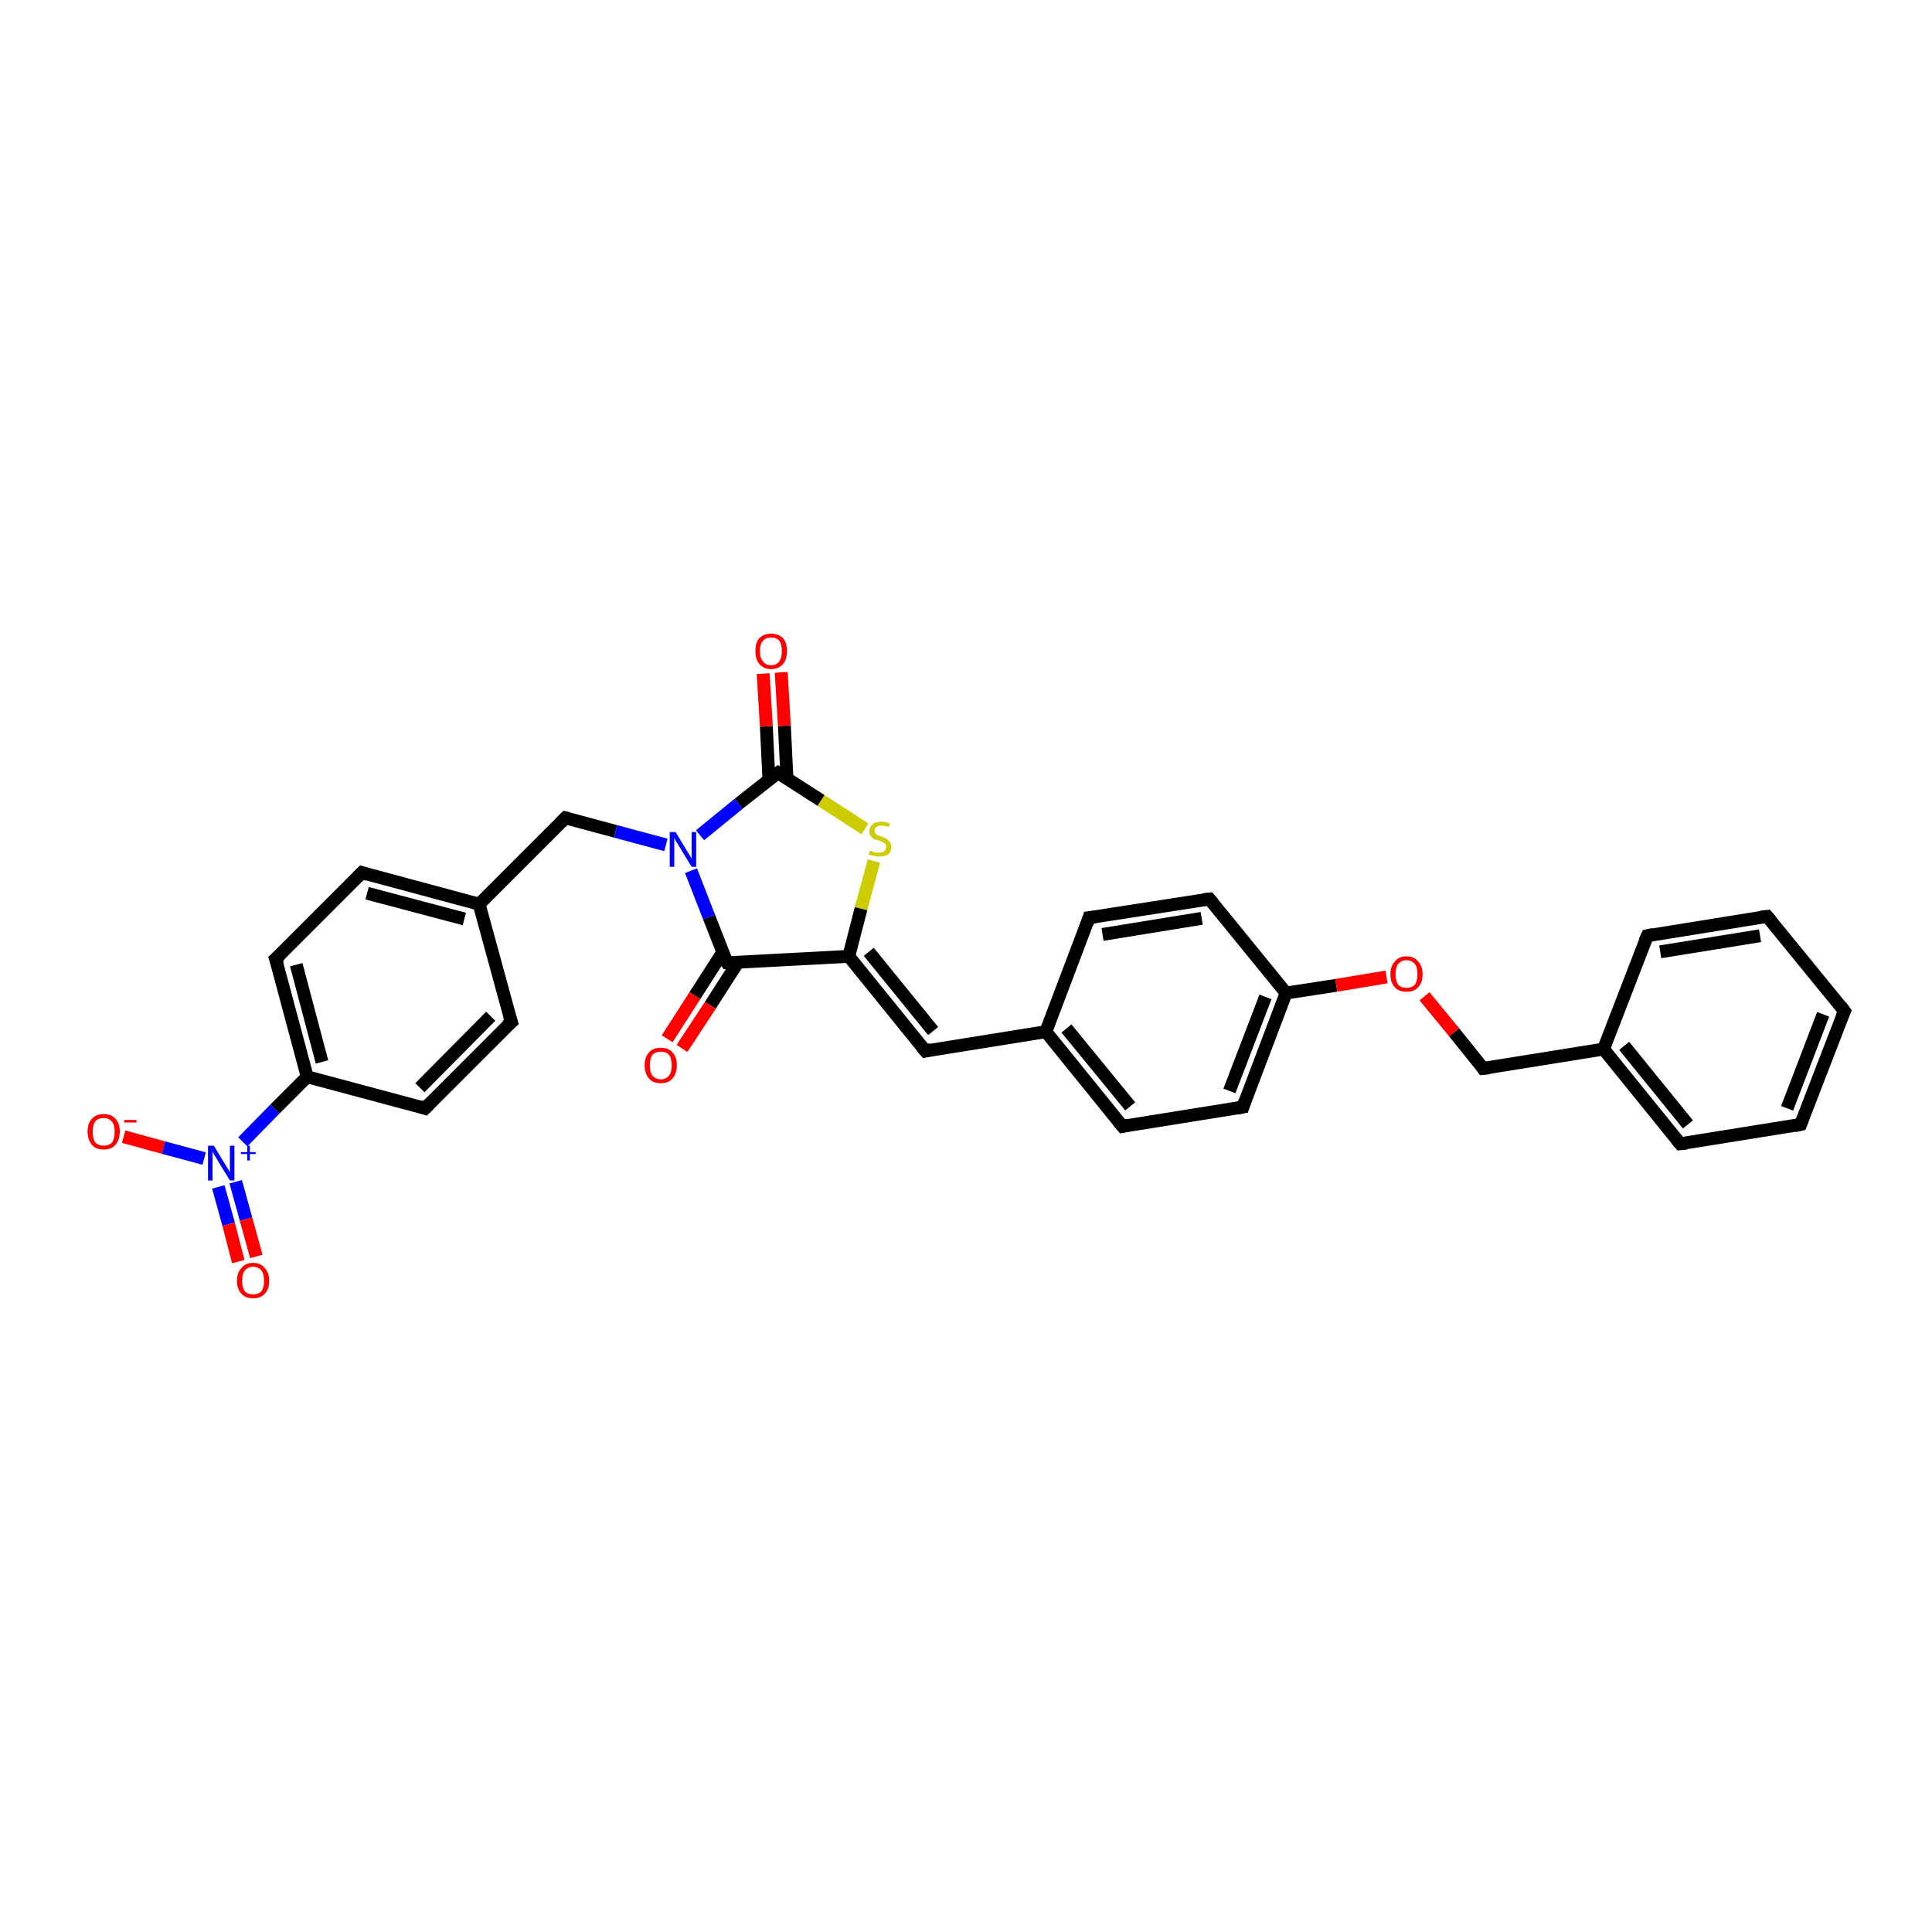 <?xml version='1.0' encoding='iso-8859-1'?>
<svg version='1.1' baseProfile='full'
              xmlns='http://www.w3.org/2000/svg'
                      xmlns:rdkit='http://www.rdkit.org/xml'
                      xmlns:xlink='http://www.w3.org/1999/xlink'
                  xml:space='preserve'
width='300px' height='300px' viewBox='0 0 300 300'>
<!-- END OF HEADER -->
<rect style='opacity:1.0;fill:#FFFFFF;stroke:none' width='300.0' height='300.0' x='0.0' y='0.0'> </rect>
<path class='bond-0 atom-0 atom-1' d='M 19.2,176.5 L 25.4,178.2' style='fill:none;fill-rule:evenodd;stroke:#FF0000;stroke-width:2.0px;stroke-linecap:butt;stroke-linejoin:miter;stroke-opacity:1' />
<path class='bond-0 atom-0 atom-1' d='M 25.4,178.2 L 31.7,179.9' style='fill:none;fill-rule:evenodd;stroke:#0000FF;stroke-width:2.0px;stroke-linecap:butt;stroke-linejoin:miter;stroke-opacity:1' />
<path class='bond-1 atom-1 atom-2' d='M 33.9,184.3 L 35.5,190.1' style='fill:none;fill-rule:evenodd;stroke:#0000FF;stroke-width:2.0px;stroke-linecap:butt;stroke-linejoin:miter;stroke-opacity:1' />
<path class='bond-1 atom-1 atom-2' d='M 35.5,190.1 L 37.0,195.9' style='fill:none;fill-rule:evenodd;stroke:#FF0000;stroke-width:2.0px;stroke-linecap:butt;stroke-linejoin:miter;stroke-opacity:1' />
<path class='bond-1 atom-1 atom-2' d='M 36.6,183.5 L 38.2,189.3' style='fill:none;fill-rule:evenodd;stroke:#0000FF;stroke-width:2.0px;stroke-linecap:butt;stroke-linejoin:miter;stroke-opacity:1' />
<path class='bond-1 atom-1 atom-2' d='M 38.2,189.3 L 39.8,195.1' style='fill:none;fill-rule:evenodd;stroke:#FF0000;stroke-width:2.0px;stroke-linecap:butt;stroke-linejoin:miter;stroke-opacity:1' />
<path class='bond-2 atom-1 atom-3' d='M 37.7,177.3 L 42.7,172.2' style='fill:none;fill-rule:evenodd;stroke:#0000FF;stroke-width:2.0px;stroke-linecap:butt;stroke-linejoin:miter;stroke-opacity:1' />
<path class='bond-2 atom-1 atom-3' d='M 42.7,172.2 L 47.7,167.2' style='fill:none;fill-rule:evenodd;stroke:#000000;stroke-width:2.0px;stroke-linecap:butt;stroke-linejoin:miter;stroke-opacity:1' />
<path class='bond-3 atom-3 atom-4' d='M 47.7,167.2 L 42.8,148.9' style='fill:none;fill-rule:evenodd;stroke:#000000;stroke-width:2.0px;stroke-linecap:butt;stroke-linejoin:miter;stroke-opacity:1' />
<path class='bond-3 atom-3 atom-4' d='M 50.0,164.9 L 46.0,149.8' style='fill:none;fill-rule:evenodd;stroke:#000000;stroke-width:2.0px;stroke-linecap:butt;stroke-linejoin:miter;stroke-opacity:1' />
<path class='bond-4 atom-4 atom-5' d='M 42.8,148.9 L 56.2,135.5' style='fill:none;fill-rule:evenodd;stroke:#000000;stroke-width:2.0px;stroke-linecap:butt;stroke-linejoin:miter;stroke-opacity:1' />
<path class='bond-5 atom-5 atom-6' d='M 56.2,135.5 L 74.4,140.4' style='fill:none;fill-rule:evenodd;stroke:#000000;stroke-width:2.0px;stroke-linecap:butt;stroke-linejoin:miter;stroke-opacity:1' />
<path class='bond-5 atom-5 atom-6' d='M 57.0,138.7 L 72.1,142.7' style='fill:none;fill-rule:evenodd;stroke:#000000;stroke-width:2.0px;stroke-linecap:butt;stroke-linejoin:miter;stroke-opacity:1' />
<path class='bond-6 atom-6 atom-7' d='M 74.4,140.4 L 87.8,127.0' style='fill:none;fill-rule:evenodd;stroke:#000000;stroke-width:2.0px;stroke-linecap:butt;stroke-linejoin:miter;stroke-opacity:1' />
<path class='bond-7 atom-7 atom-8' d='M 87.8,127.0 L 95.6,129.1' style='fill:none;fill-rule:evenodd;stroke:#000000;stroke-width:2.0px;stroke-linecap:butt;stroke-linejoin:miter;stroke-opacity:1' />
<path class='bond-7 atom-7 atom-8' d='M 95.6,129.1 L 103.4,131.2' style='fill:none;fill-rule:evenodd;stroke:#0000FF;stroke-width:2.0px;stroke-linecap:butt;stroke-linejoin:miter;stroke-opacity:1' />
<path class='bond-8 atom-8 atom-9' d='M 108.7,129.7 L 114.7,124.8' style='fill:none;fill-rule:evenodd;stroke:#0000FF;stroke-width:2.0px;stroke-linecap:butt;stroke-linejoin:miter;stroke-opacity:1' />
<path class='bond-8 atom-8 atom-9' d='M 114.7,124.8 L 120.8,120.0' style='fill:none;fill-rule:evenodd;stroke:#000000;stroke-width:2.0px;stroke-linecap:butt;stroke-linejoin:miter;stroke-opacity:1' />
<path class='bond-9 atom-9 atom-10' d='M 122.2,120.9 L 121.8,112.7' style='fill:none;fill-rule:evenodd;stroke:#000000;stroke-width:2.0px;stroke-linecap:butt;stroke-linejoin:miter;stroke-opacity:1' />
<path class='bond-9 atom-9 atom-10' d='M 121.8,112.7 L 121.3,104.4' style='fill:none;fill-rule:evenodd;stroke:#FF0000;stroke-width:2.0px;stroke-linecap:butt;stroke-linejoin:miter;stroke-opacity:1' />
<path class='bond-9 atom-9 atom-10' d='M 119.4,121.1 L 119.0,112.8' style='fill:none;fill-rule:evenodd;stroke:#000000;stroke-width:2.0px;stroke-linecap:butt;stroke-linejoin:miter;stroke-opacity:1' />
<path class='bond-9 atom-9 atom-10' d='M 119.0,112.8 L 118.5,104.6' style='fill:none;fill-rule:evenodd;stroke:#FF0000;stroke-width:2.0px;stroke-linecap:butt;stroke-linejoin:miter;stroke-opacity:1' />
<path class='bond-10 atom-9 atom-11' d='M 120.8,120.0 L 127.5,124.3' style='fill:none;fill-rule:evenodd;stroke:#000000;stroke-width:2.0px;stroke-linecap:butt;stroke-linejoin:miter;stroke-opacity:1' />
<path class='bond-10 atom-9 atom-11' d='M 127.5,124.3 L 134.3,128.7' style='fill:none;fill-rule:evenodd;stroke:#CCCC00;stroke-width:2.0px;stroke-linecap:butt;stroke-linejoin:miter;stroke-opacity:1' />
<path class='bond-11 atom-11 atom-12' d='M 135.7,133.7 L 133.7,141.1' style='fill:none;fill-rule:evenodd;stroke:#CCCC00;stroke-width:2.0px;stroke-linecap:butt;stroke-linejoin:miter;stroke-opacity:1' />
<path class='bond-11 atom-11 atom-12' d='M 133.7,141.1 L 131.8,148.5' style='fill:none;fill-rule:evenodd;stroke:#000000;stroke-width:2.0px;stroke-linecap:butt;stroke-linejoin:miter;stroke-opacity:1' />
<path class='bond-12 atom-12 atom-13' d='M 131.8,148.5 L 143.7,163.2' style='fill:none;fill-rule:evenodd;stroke:#000000;stroke-width:2.0px;stroke-linecap:butt;stroke-linejoin:miter;stroke-opacity:1' />
<path class='bond-12 atom-12 atom-13' d='M 134.9,147.8 L 144.9,160.1' style='fill:none;fill-rule:evenodd;stroke:#000000;stroke-width:2.0px;stroke-linecap:butt;stroke-linejoin:miter;stroke-opacity:1' />
<path class='bond-13 atom-13 atom-14' d='M 143.7,163.2 L 162.4,160.2' style='fill:none;fill-rule:evenodd;stroke:#000000;stroke-width:2.0px;stroke-linecap:butt;stroke-linejoin:miter;stroke-opacity:1' />
<path class='bond-14 atom-14 atom-15' d='M 162.4,160.2 L 174.3,174.9' style='fill:none;fill-rule:evenodd;stroke:#000000;stroke-width:2.0px;stroke-linecap:butt;stroke-linejoin:miter;stroke-opacity:1' />
<path class='bond-14 atom-14 atom-15' d='M 165.6,159.7 L 175.5,171.8' style='fill:none;fill-rule:evenodd;stroke:#000000;stroke-width:2.0px;stroke-linecap:butt;stroke-linejoin:miter;stroke-opacity:1' />
<path class='bond-15 atom-15 atom-16' d='M 174.3,174.9 L 193.0,171.9' style='fill:none;fill-rule:evenodd;stroke:#000000;stroke-width:2.0px;stroke-linecap:butt;stroke-linejoin:miter;stroke-opacity:1' />
<path class='bond-16 atom-16 atom-17' d='M 193.0,171.9 L 199.7,154.2' style='fill:none;fill-rule:evenodd;stroke:#000000;stroke-width:2.0px;stroke-linecap:butt;stroke-linejoin:miter;stroke-opacity:1' />
<path class='bond-16 atom-16 atom-17' d='M 190.9,169.4 L 196.5,154.8' style='fill:none;fill-rule:evenodd;stroke:#000000;stroke-width:2.0px;stroke-linecap:butt;stroke-linejoin:miter;stroke-opacity:1' />
<path class='bond-17 atom-17 atom-18' d='M 199.7,154.2 L 207.5,153.0' style='fill:none;fill-rule:evenodd;stroke:#000000;stroke-width:2.0px;stroke-linecap:butt;stroke-linejoin:miter;stroke-opacity:1' />
<path class='bond-17 atom-17 atom-18' d='M 207.5,153.0 L 215.3,151.7' style='fill:none;fill-rule:evenodd;stroke:#FF0000;stroke-width:2.0px;stroke-linecap:butt;stroke-linejoin:miter;stroke-opacity:1' />
<path class='bond-18 atom-18 atom-19' d='M 221.2,154.7 L 225.8,160.3' style='fill:none;fill-rule:evenodd;stroke:#FF0000;stroke-width:2.0px;stroke-linecap:butt;stroke-linejoin:miter;stroke-opacity:1' />
<path class='bond-18 atom-18 atom-19' d='M 225.8,160.3 L 230.3,165.9' style='fill:none;fill-rule:evenodd;stroke:#000000;stroke-width:2.0px;stroke-linecap:butt;stroke-linejoin:miter;stroke-opacity:1' />
<path class='bond-19 atom-19 atom-20' d='M 230.3,165.9 L 249.0,162.9' style='fill:none;fill-rule:evenodd;stroke:#000000;stroke-width:2.0px;stroke-linecap:butt;stroke-linejoin:miter;stroke-opacity:1' />
<path class='bond-20 atom-20 atom-21' d='M 249.0,162.9 L 260.9,177.6' style='fill:none;fill-rule:evenodd;stroke:#000000;stroke-width:2.0px;stroke-linecap:butt;stroke-linejoin:miter;stroke-opacity:1' />
<path class='bond-20 atom-20 atom-21' d='M 252.2,162.4 L 262.1,174.6' style='fill:none;fill-rule:evenodd;stroke:#000000;stroke-width:2.0px;stroke-linecap:butt;stroke-linejoin:miter;stroke-opacity:1' />
<path class='bond-21 atom-21 atom-22' d='M 260.9,177.6 L 279.6,174.6' style='fill:none;fill-rule:evenodd;stroke:#000000;stroke-width:2.0px;stroke-linecap:butt;stroke-linejoin:miter;stroke-opacity:1' />
<path class='bond-22 atom-22 atom-23' d='M 279.6,174.6 L 286.4,157.0' style='fill:none;fill-rule:evenodd;stroke:#000000;stroke-width:2.0px;stroke-linecap:butt;stroke-linejoin:miter;stroke-opacity:1' />
<path class='bond-22 atom-22 atom-23' d='M 277.5,172.1 L 283.1,157.5' style='fill:none;fill-rule:evenodd;stroke:#000000;stroke-width:2.0px;stroke-linecap:butt;stroke-linejoin:miter;stroke-opacity:1' />
<path class='bond-23 atom-23 atom-24' d='M 286.4,157.0 L 274.4,142.3' style='fill:none;fill-rule:evenodd;stroke:#000000;stroke-width:2.0px;stroke-linecap:butt;stroke-linejoin:miter;stroke-opacity:1' />
<path class='bond-24 atom-24 atom-25' d='M 274.4,142.3 L 255.8,145.3' style='fill:none;fill-rule:evenodd;stroke:#000000;stroke-width:2.0px;stroke-linecap:butt;stroke-linejoin:miter;stroke-opacity:1' />
<path class='bond-24 atom-24 atom-25' d='M 273.3,145.3 L 257.8,147.8' style='fill:none;fill-rule:evenodd;stroke:#000000;stroke-width:2.0px;stroke-linecap:butt;stroke-linejoin:miter;stroke-opacity:1' />
<path class='bond-25 atom-17 atom-26' d='M 199.7,154.2 L 187.8,139.6' style='fill:none;fill-rule:evenodd;stroke:#000000;stroke-width:2.0px;stroke-linecap:butt;stroke-linejoin:miter;stroke-opacity:1' />
<path class='bond-26 atom-26 atom-27' d='M 187.8,139.6 L 169.1,142.5' style='fill:none;fill-rule:evenodd;stroke:#000000;stroke-width:2.0px;stroke-linecap:butt;stroke-linejoin:miter;stroke-opacity:1' />
<path class='bond-26 atom-26 atom-27' d='M 186.6,142.6 L 171.2,145.1' style='fill:none;fill-rule:evenodd;stroke:#000000;stroke-width:2.0px;stroke-linecap:butt;stroke-linejoin:miter;stroke-opacity:1' />
<path class='bond-27 atom-12 atom-28' d='M 131.8,148.5 L 112.9,149.5' style='fill:none;fill-rule:evenodd;stroke:#000000;stroke-width:2.0px;stroke-linecap:butt;stroke-linejoin:miter;stroke-opacity:1' />
<path class='bond-28 atom-28 atom-29' d='M 112.2,147.9 L 107.9,154.6' style='fill:none;fill-rule:evenodd;stroke:#000000;stroke-width:2.0px;stroke-linecap:butt;stroke-linejoin:miter;stroke-opacity:1' />
<path class='bond-28 atom-28 atom-29' d='M 107.9,154.6 L 103.6,161.3' style='fill:none;fill-rule:evenodd;stroke:#FF0000;stroke-width:2.0px;stroke-linecap:butt;stroke-linejoin:miter;stroke-opacity:1' />
<path class='bond-28 atom-28 atom-29' d='M 114.6,149.4 L 110.3,156.1' style='fill:none;fill-rule:evenodd;stroke:#000000;stroke-width:2.0px;stroke-linecap:butt;stroke-linejoin:miter;stroke-opacity:1' />
<path class='bond-28 atom-28 atom-29' d='M 110.3,156.1 L 105.9,162.8' style='fill:none;fill-rule:evenodd;stroke:#FF0000;stroke-width:2.0px;stroke-linecap:butt;stroke-linejoin:miter;stroke-opacity:1' />
<path class='bond-29 atom-6 atom-30' d='M 74.4,140.4 L 79.4,158.7' style='fill:none;fill-rule:evenodd;stroke:#000000;stroke-width:2.0px;stroke-linecap:butt;stroke-linejoin:miter;stroke-opacity:1' />
<path class='bond-30 atom-30 atom-31' d='M 79.4,158.7 L 66.0,172.1' style='fill:none;fill-rule:evenodd;stroke:#000000;stroke-width:2.0px;stroke-linecap:butt;stroke-linejoin:miter;stroke-opacity:1' />
<path class='bond-30 atom-30 atom-31' d='M 76.2,157.8 L 65.2,168.9' style='fill:none;fill-rule:evenodd;stroke:#000000;stroke-width:2.0px;stroke-linecap:butt;stroke-linejoin:miter;stroke-opacity:1' />
<path class='bond-31 atom-31 atom-3' d='M 66.0,172.1 L 47.7,167.2' style='fill:none;fill-rule:evenodd;stroke:#000000;stroke-width:2.0px;stroke-linecap:butt;stroke-linejoin:miter;stroke-opacity:1' />
<path class='bond-32 atom-28 atom-8' d='M 112.9,149.5 L 110.1,142.4' style='fill:none;fill-rule:evenodd;stroke:#000000;stroke-width:2.0px;stroke-linecap:butt;stroke-linejoin:miter;stroke-opacity:1' />
<path class='bond-32 atom-28 atom-8' d='M 110.1,142.4 L 107.3,135.2' style='fill:none;fill-rule:evenodd;stroke:#0000FF;stroke-width:2.0px;stroke-linecap:butt;stroke-linejoin:miter;stroke-opacity:1' />
<path class='bond-33 atom-27 atom-14' d='M 169.1,142.5 L 162.4,160.2' style='fill:none;fill-rule:evenodd;stroke:#000000;stroke-width:2.0px;stroke-linecap:butt;stroke-linejoin:miter;stroke-opacity:1' />
<path class='bond-34 atom-25 atom-20' d='M 255.8,145.3 L 249.0,162.9' style='fill:none;fill-rule:evenodd;stroke:#000000;stroke-width:2.0px;stroke-linecap:butt;stroke-linejoin:miter;stroke-opacity:1' />
<path d='M 43.1,149.8 L 42.8,148.9 L 43.5,148.3' style='fill:none;stroke:#000000;stroke-width:2.0px;stroke-linecap:butt;stroke-linejoin:miter;stroke-opacity:1;' />
<path d='M 55.5,136.2 L 56.2,135.5 L 57.1,135.8' style='fill:none;stroke:#000000;stroke-width:2.0px;stroke-linecap:butt;stroke-linejoin:miter;stroke-opacity:1;' />
<path d='M 87.1,127.7 L 87.8,127.0 L 88.2,127.1' style='fill:none;stroke:#000000;stroke-width:2.0px;stroke-linecap:butt;stroke-linejoin:miter;stroke-opacity:1;' />
<path d='M 120.5,120.2 L 120.8,120.0 L 121.1,120.2' style='fill:none;stroke:#000000;stroke-width:2.0px;stroke-linecap:butt;stroke-linejoin:miter;stroke-opacity:1;' />
<path d='M 143.1,162.5 L 143.7,163.2 L 144.6,163.0' style='fill:none;stroke:#000000;stroke-width:2.0px;stroke-linecap:butt;stroke-linejoin:miter;stroke-opacity:1;' />
<path d='M 173.7,174.2 L 174.3,174.9 L 175.2,174.7' style='fill:none;stroke:#000000;stroke-width:2.0px;stroke-linecap:butt;stroke-linejoin:miter;stroke-opacity:1;' />
<path d='M 192.0,172.1 L 193.0,171.9 L 193.3,171.0' style='fill:none;stroke:#000000;stroke-width:2.0px;stroke-linecap:butt;stroke-linejoin:miter;stroke-opacity:1;' />
<path d='M 230.1,165.6 L 230.3,165.9 L 231.3,165.8' style='fill:none;stroke:#000000;stroke-width:2.0px;stroke-linecap:butt;stroke-linejoin:miter;stroke-opacity:1;' />
<path d='M 260.3,176.9 L 260.9,177.6 L 261.9,177.5' style='fill:none;stroke:#000000;stroke-width:2.0px;stroke-linecap:butt;stroke-linejoin:miter;stroke-opacity:1;' />
<path d='M 278.7,174.8 L 279.6,174.6 L 279.9,173.8' style='fill:none;stroke:#000000;stroke-width:2.0px;stroke-linecap:butt;stroke-linejoin:miter;stroke-opacity:1;' />
<path d='M 286.0,157.9 L 286.4,157.0 L 285.8,156.2' style='fill:none;stroke:#000000;stroke-width:2.0px;stroke-linecap:butt;stroke-linejoin:miter;stroke-opacity:1;' />
<path d='M 275.0,143.0 L 274.4,142.3 L 273.5,142.4' style='fill:none;stroke:#000000;stroke-width:2.0px;stroke-linecap:butt;stroke-linejoin:miter;stroke-opacity:1;' />
<path d='M 256.7,145.1 L 255.8,145.3 L 255.4,146.2' style='fill:none;stroke:#000000;stroke-width:2.0px;stroke-linecap:butt;stroke-linejoin:miter;stroke-opacity:1;' />
<path d='M 188.4,140.3 L 187.8,139.6 L 186.9,139.7' style='fill:none;stroke:#000000;stroke-width:2.0px;stroke-linecap:butt;stroke-linejoin:miter;stroke-opacity:1;' />
<path d='M 170.1,142.4 L 169.1,142.5 L 168.8,143.4' style='fill:none;stroke:#000000;stroke-width:2.0px;stroke-linecap:butt;stroke-linejoin:miter;stroke-opacity:1;' />
<path d='M 113.8,149.5 L 112.9,149.5 L 112.7,149.2' style='fill:none;stroke:#000000;stroke-width:2.0px;stroke-linecap:butt;stroke-linejoin:miter;stroke-opacity:1;' />
<path d='M 79.1,157.8 L 79.4,158.7 L 78.7,159.3' style='fill:none;stroke:#000000;stroke-width:2.0px;stroke-linecap:butt;stroke-linejoin:miter;stroke-opacity:1;' />
<path d='M 66.7,171.4 L 66.0,172.1 L 65.1,171.8' style='fill:none;stroke:#000000;stroke-width:2.0px;stroke-linecap:butt;stroke-linejoin:miter;stroke-opacity:1;' />
<path class='atom-0' d='M 13.6 175.7
Q 13.6 174.4, 14.3 173.7
Q 14.9 173.0, 16.1 173.0
Q 17.3 173.0, 17.9 173.7
Q 18.6 174.4, 18.6 175.7
Q 18.6 177.0, 17.9 177.8
Q 17.3 178.5, 16.1 178.5
Q 14.9 178.5, 14.3 177.8
Q 13.6 177.0, 13.6 175.7
M 16.1 177.9
Q 16.9 177.9, 17.4 177.4
Q 17.8 176.8, 17.8 175.7
Q 17.8 174.7, 17.4 174.2
Q 16.9 173.6, 16.1 173.6
Q 15.3 173.6, 14.8 174.1
Q 14.4 174.7, 14.4 175.7
Q 14.4 176.8, 14.8 177.4
Q 15.3 177.9, 16.1 177.9
' fill='#FF0000'/>
<path class='atom-0' d='M 19.3 173.9
L 21.2 173.9
L 21.2 174.3
L 19.3 174.3
L 19.3 173.9
' fill='#FF0000'/>
<path class='atom-1' d='M 33.2 177.9
L 34.9 180.7
Q 35.1 181.0, 35.4 181.5
Q 35.7 182.0, 35.7 182.1
L 35.7 177.9
L 36.4 177.9
L 36.4 183.3
L 35.7 183.3
L 33.8 180.2
Q 33.6 179.8, 33.3 179.4
Q 33.1 179.0, 33.0 178.8
L 33.0 183.3
L 32.3 183.3
L 32.3 177.9
L 33.2 177.9
' fill='#0000FF'/>
<path class='atom-1' d='M 37.4 178.9
L 38.4 178.9
L 38.4 177.9
L 38.8 177.9
L 38.8 178.9
L 39.7 178.9
L 39.7 179.2
L 38.8 179.2
L 38.8 180.2
L 38.4 180.2
L 38.4 179.2
L 37.4 179.2
L 37.4 178.9
' fill='#0000FF'/>
<path class='atom-2' d='M 36.8 198.9
Q 36.8 197.6, 37.5 196.9
Q 38.1 196.1, 39.3 196.1
Q 40.5 196.1, 41.1 196.9
Q 41.8 197.6, 41.8 198.9
Q 41.8 200.2, 41.1 200.9
Q 40.5 201.6, 39.3 201.6
Q 38.1 201.6, 37.5 200.9
Q 36.8 200.2, 36.8 198.9
M 39.3 201.0
Q 40.1 201.0, 40.6 200.5
Q 41.0 199.9, 41.0 198.9
Q 41.0 197.8, 40.6 197.3
Q 40.1 196.7, 39.3 196.7
Q 38.5 196.7, 38.0 197.3
Q 37.6 197.8, 37.6 198.9
Q 37.6 199.9, 38.0 200.5
Q 38.5 201.0, 39.3 201.0
' fill='#FF0000'/>
<path class='atom-8' d='M 104.9 129.2
L 106.6 132.0
Q 106.8 132.3, 107.1 132.8
Q 107.4 133.3, 107.4 133.4
L 107.4 129.2
L 108.1 129.2
L 108.1 134.6
L 107.4 134.6
L 105.5 131.5
Q 105.3 131.1, 105.0 130.7
Q 104.8 130.3, 104.7 130.1
L 104.7 134.6
L 104.0 134.6
L 104.0 129.2
L 104.9 129.2
' fill='#0000FF'/>
<path class='atom-10' d='M 117.3 101.1
Q 117.3 99.8, 117.9 99.1
Q 118.6 98.4, 119.7 98.4
Q 120.9 98.4, 121.6 99.1
Q 122.2 99.8, 122.2 101.1
Q 122.2 102.4, 121.6 103.1
Q 120.9 103.9, 119.7 103.9
Q 118.6 103.9, 117.9 103.1
Q 117.3 102.4, 117.3 101.1
M 119.7 103.3
Q 120.6 103.3, 121.0 102.7
Q 121.4 102.2, 121.4 101.1
Q 121.4 100.0, 121.0 99.5
Q 120.6 99.0, 119.7 99.0
Q 118.9 99.0, 118.5 99.5
Q 118.0 100.0, 118.0 101.1
Q 118.0 102.2, 118.5 102.7
Q 118.9 103.3, 119.7 103.3
' fill='#FF0000'/>
<path class='atom-11' d='M 135.1 132.1
Q 135.2 132.1, 135.4 132.2
Q 135.7 132.3, 136.0 132.4
Q 136.2 132.4, 136.5 132.4
Q 137.0 132.4, 137.3 132.2
Q 137.6 131.9, 137.6 131.5
Q 137.6 131.2, 137.5 131.0
Q 137.3 130.9, 137.1 130.8
Q 136.9 130.7, 136.5 130.5
Q 136.0 130.4, 135.7 130.3
Q 135.4 130.1, 135.2 129.8
Q 135.0 129.6, 135.0 129.1
Q 135.0 128.4, 135.5 128.0
Q 135.9 127.6, 136.9 127.6
Q 137.5 127.6, 138.2 127.9
L 138.0 128.4
Q 137.4 128.2, 136.9 128.2
Q 136.4 128.2, 136.1 128.4
Q 135.8 128.6, 135.8 129.0
Q 135.8 129.3, 135.9 129.4
Q 136.1 129.6, 136.3 129.7
Q 136.5 129.8, 136.9 129.9
Q 137.4 130.1, 137.6 130.2
Q 137.9 130.4, 138.1 130.7
Q 138.4 131.0, 138.4 131.5
Q 138.4 132.3, 137.9 132.7
Q 137.4 133.0, 136.5 133.0
Q 136.1 133.0, 135.7 132.9
Q 135.3 132.8, 134.9 132.7
L 135.1 132.1
' fill='#CCCC00'/>
<path class='atom-18' d='M 215.9 151.3
Q 215.9 150.0, 216.6 149.3
Q 217.2 148.5, 218.4 148.5
Q 219.6 148.5, 220.2 149.3
Q 220.9 150.0, 220.9 151.3
Q 220.9 152.6, 220.2 153.3
Q 219.6 154.0, 218.4 154.0
Q 217.2 154.0, 216.6 153.3
Q 215.9 152.6, 215.9 151.3
M 218.4 153.4
Q 219.2 153.4, 219.7 152.9
Q 220.1 152.3, 220.1 151.3
Q 220.1 150.2, 219.7 149.7
Q 219.2 149.1, 218.4 149.1
Q 217.6 149.1, 217.1 149.7
Q 216.7 150.2, 216.7 151.3
Q 216.7 152.3, 217.1 152.9
Q 217.6 153.4, 218.4 153.4
' fill='#FF0000'/>
<path class='atom-29' d='M 100.1 165.4
Q 100.1 164.1, 100.8 163.4
Q 101.4 162.7, 102.6 162.7
Q 103.8 162.7, 104.4 163.4
Q 105.1 164.1, 105.1 165.4
Q 105.1 166.7, 104.4 167.5
Q 103.8 168.2, 102.6 168.2
Q 101.4 168.2, 100.8 167.5
Q 100.1 166.7, 100.1 165.4
M 102.6 167.6
Q 103.4 167.6, 103.9 167.0
Q 104.3 166.5, 104.3 165.4
Q 104.3 164.4, 103.9 163.8
Q 103.4 163.3, 102.6 163.3
Q 101.8 163.3, 101.3 163.8
Q 100.9 164.4, 100.9 165.4
Q 100.9 166.5, 101.3 167.0
Q 101.8 167.6, 102.6 167.6
' fill='#FF0000'/>
</svg>
